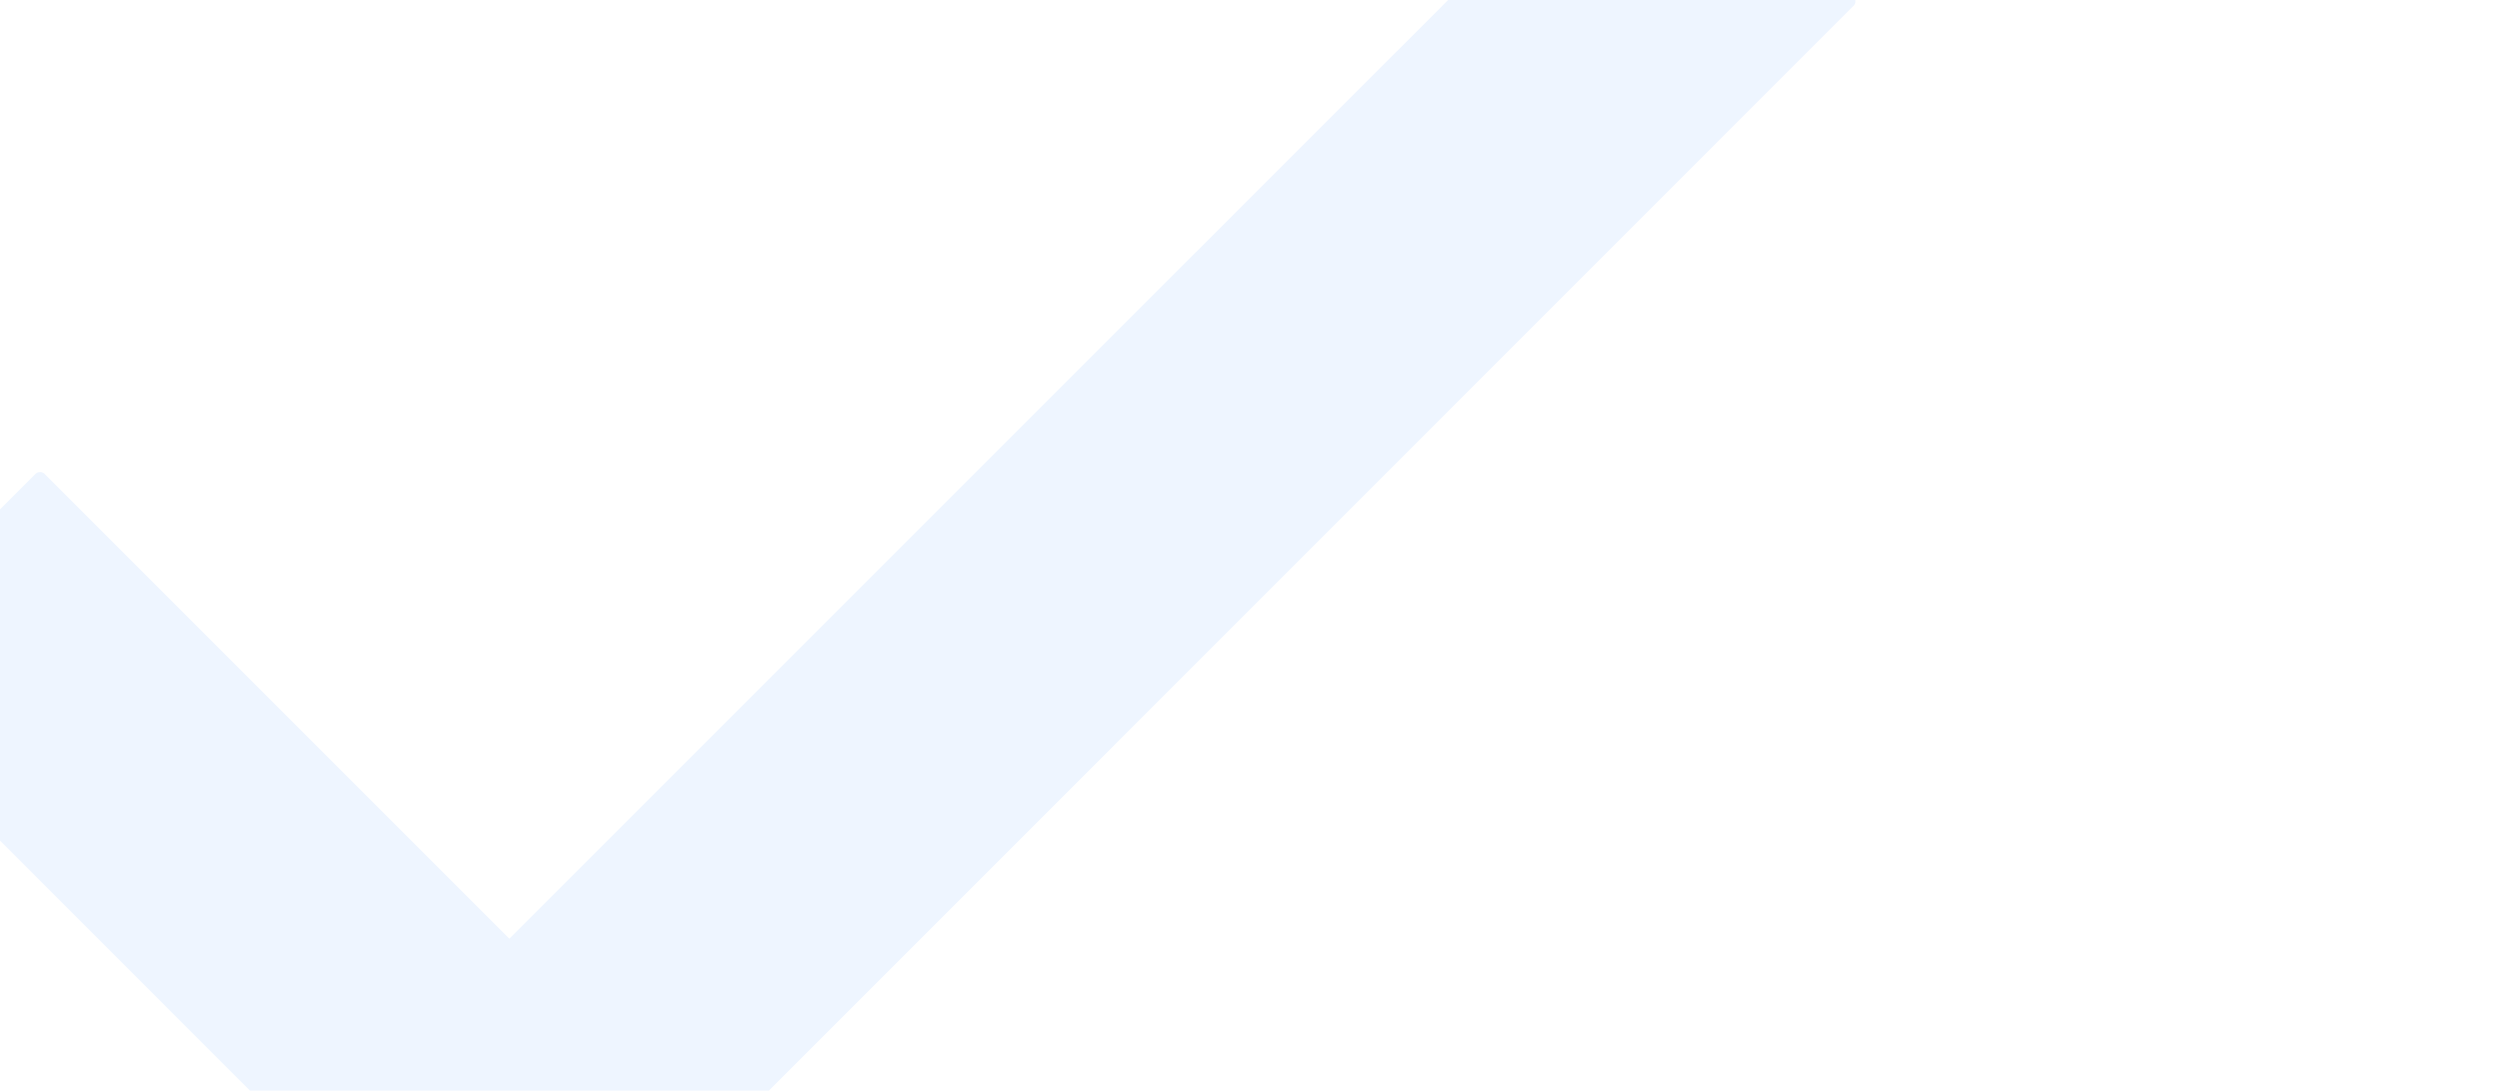<?xml version="1.0" encoding="UTF-8"?>
<svg xmlns="http://www.w3.org/2000/svg" width="1153" height="503" viewBox="0 0 1153 503">
  <defs>
    <clipPath id="3kd0aioiaa">
      <rect width="1153" height="503" rx="16" transform="translate(139 2187)" style="fill:#234495"></rect>
    </clipPath>
  </defs>
  <g data-name="Mask Group 61" transform="translate(-139 -2187)" style="clip-path:url(#3kd0aioiaa)">
    <path data-name="Path 17095" d="M310.048 714.369a3 3 0 0 1-2.242-.936L.917 406.474A2.852 2.852 0 0 1 0 404.337a2.937 2.937 0 0 1 .917-2.226L91.38 311.65a2.983 2.983 0 0 1 2.2-.917 2.879 2.879 0 0 1 2.121.869l214.312 214.307L835.066.917A2.813 2.813 0 0 1 837.225 0a2.989 2.989 0 0 1 2.207.917l90.477 90.463a2.986 2.986 0 0 1 .92 2.2 2.777 2.777 0 0 1-.888 2.11L312.217 713.481a2.953 2.953 0 0 1-2.169.888z" transform="translate(63.912 2094.007)" style="fill:#599eff;opacity:.1"></path>
  </g>
</svg>

